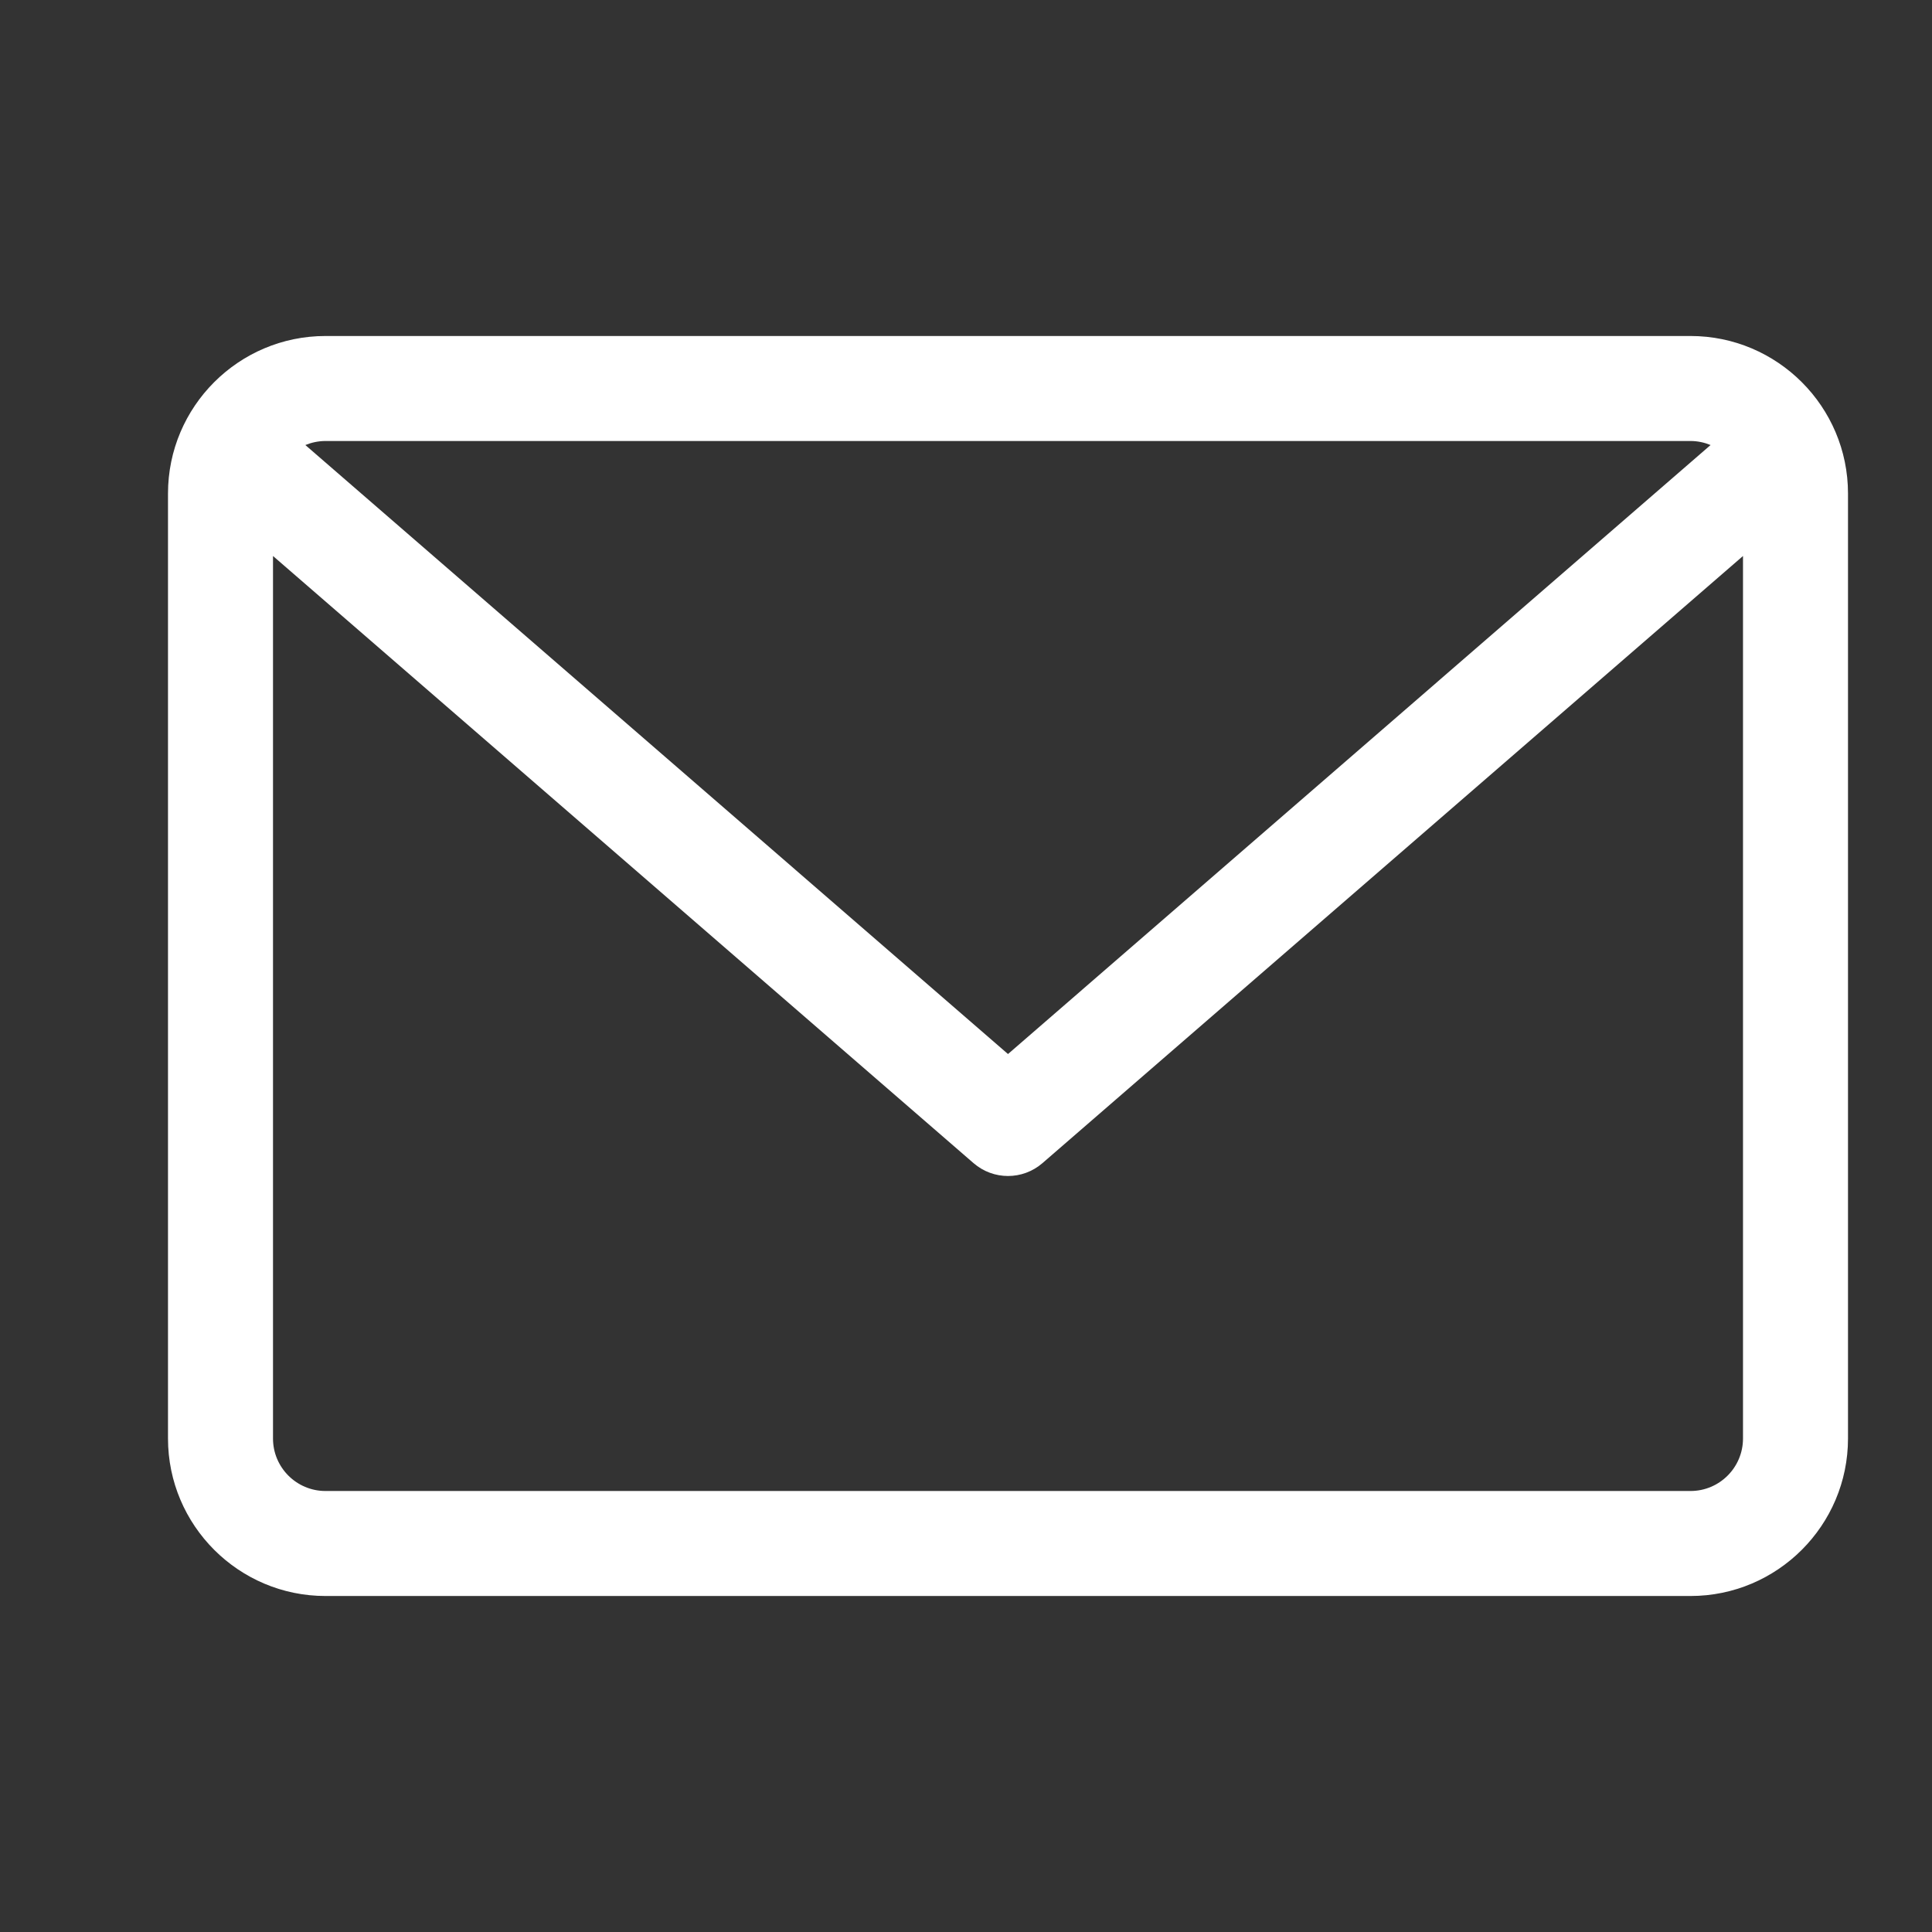 <svg width="23" height="23" viewBox="0 0 23 23" fill="none" xmlns="http://www.w3.org/2000/svg">
<rect x="0" y="0" width="23" height="23" fill="#333333" stroke="none"/>
<g id="footer-mail-icon">
<path id="Vector" d="M20.125 4H3.875C2.841 4 2 4.841 2 5.875V17.125C2 18.159 2.841 19 3.875 19H20.125C21.159 19 22 18.159 22 17.125V5.875C22 4.841 21.159 4 20.125 4ZM20.125 5.25C20.21 5.25 20.291 5.268 20.364 5.298L12 12.548L3.635 5.298C3.709 5.268 3.79 5.25 3.875 5.25H20.125ZM20.125 17.75H3.875C3.53 17.75 3.25 17.47 3.25 17.125V6.619L11.59 13.847C11.708 13.949 11.854 14 12 14C12.146 14 12.292 13.949 12.41 13.847L20.75 6.619V17.125C20.75 17.47 20.47 17.75 20.125 17.75Z" fill="white"/>
</g>
</svg>
